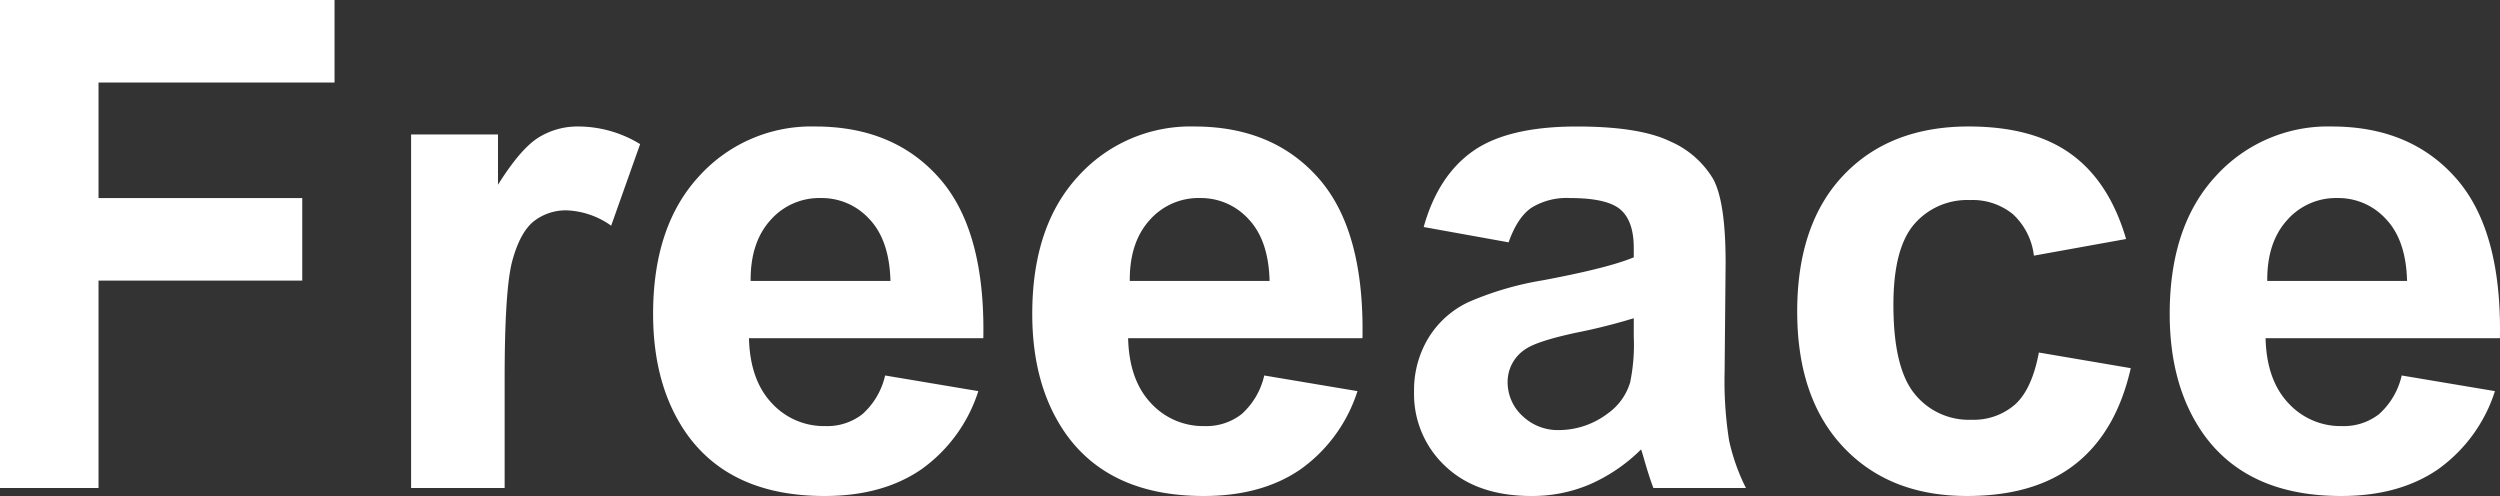 <svg xmlns="http://www.w3.org/2000/svg" width="425.385" height="84.395" viewBox="0 0 425.385 84.395">
  <rect x="0" y="0" width="425.385" height="84.395" fill="#333333" stroke="none"/>
  <path id="Freeace_logo" d="M8.553,0V-83.035H65.477v14.047H25.318v19.654H59.982v14.047H25.318V0ZM94.42,0H78.5V-60.152H93.287V-51.6q3.795-6.061,6.825-7.986a12.556,12.556,0,0,1,6.882-1.926,20.2,20.2,0,0,1,10.479,3l-4.928,13.877a13.966,13.966,0,0,0-7.477-2.605A8.834,8.834,0,0,0,99.4-45.4q-2.322,1.841-3.653,6.655T94.42-18.578Zm64.74-19.145,15.859,2.662A26.014,26.014,0,0,1,165.362-3.2q-6.6,4.56-16.511,4.56-15.689,0-23.223-10.252-5.947-8.213-5.947-20.73,0-14.953,7.816-23.421a25.742,25.742,0,0,1,19.768-8.468q13.424,0,21.184,8.864t7.42,27.159H135.994q.17,7.08,3.852,11.017a12.047,12.047,0,0,0,9.176,3.937,9.745,9.745,0,0,0,6.287-2.039A12.593,12.593,0,0,0,159.16-19.145Zm.906-16.086q-.17-6.91-3.568-10.507a10.95,10.95,0,0,0-8.27-3.6,11.054,11.054,0,0,0-8.609,3.795q-3.4,3.795-3.342,10.309Zm63.607,16.086,15.859,2.662A26.014,26.014,0,0,1,229.876-3.2q-6.6,4.56-16.511,4.56-15.689,0-23.223-10.252-5.947-8.213-5.947-20.73,0-14.953,7.816-23.421a25.742,25.742,0,0,1,19.768-8.468q13.424,0,21.184,8.864t7.42,27.159H200.508q.17,7.08,3.852,11.017a12.047,12.047,0,0,0,9.176,3.937,9.745,9.745,0,0,0,6.287-2.039A12.593,12.593,0,0,0,223.674-19.145Zm.906-16.086q-.17-6.91-3.568-10.507a10.95,10.95,0,0,0-8.27-3.6,11.054,11.054,0,0,0-8.609,3.795q-3.4,3.795-3.342,10.309Zm40.668-6.57L250.8-44.406q2.436-8.723,8.383-12.914t17.672-4.191q10.648,0,15.859,2.521a15.818,15.818,0,0,1,7.335,6.4q2.124,3.88,2.124,14.245l-.17,18.578a64.5,64.5,0,0,0,.765,11.7A34.14,34.14,0,0,0,305.633,0H289.887q-.623-1.586-1.529-4.7-.4-1.416-.566-1.869a28.694,28.694,0,0,1-8.723,5.947,24.983,24.983,0,0,1-9.912,1.982q-9.289,0-14.642-5.041a16.756,16.756,0,0,1-5.353-12.744,17.107,17.107,0,0,1,2.436-9.091,15.914,15.914,0,0,1,6.825-6.117,53.342,53.342,0,0,1,12.659-3.71q11.158-2.1,15.463-3.908v-1.586q0-4.588-2.266-6.542t-8.553-1.954a11.39,11.39,0,0,0-6.627,1.671Q266.721-45.992,265.248-41.8Zm21.3,12.914a99.486,99.486,0,0,1-9.686,2.436q-6.627,1.416-8.666,2.775a6.638,6.638,0,0,0-3.115,5.607,7.807,7.807,0,0,0,2.492,5.777,8.7,8.7,0,0,0,6.344,2.436,13.784,13.784,0,0,0,8.213-2.832,9.969,9.969,0,0,0,3.795-5.268,31.429,31.429,0,0,0,.623-7.76Zm83.771-13.48-15.689,2.832a11.386,11.386,0,0,0-3.6-7.08,10.862,10.862,0,0,0-7.278-2.379,11.892,11.892,0,0,0-9.487,4.106q-3.54,4.106-3.54,13.735,0,10.705,3.6,15.123a11.81,11.81,0,0,0,9.657,4.418,10.727,10.727,0,0,0,7.42-2.577q2.889-2.577,4.078-8.864l15.633,2.662q-2.436,10.762-9.346,16.256T343.242,1.359q-13.2,0-21.042-8.326T314.355-30.02q0-14.9,7.873-23.194t21.3-8.3q10.988,0,17.474,4.729T370.316-42.367Zm46.9,23.223,15.859,2.662A26.014,26.014,0,0,1,423.417-3.2q-6.6,4.56-16.511,4.56-15.689,0-23.223-10.252-5.947-8.213-5.947-20.73,0-14.953,7.816-23.421a25.742,25.742,0,0,1,19.768-8.468q13.424,0,21.184,8.864t7.42,27.159H394.049q.17,7.08,3.852,11.017a12.047,12.047,0,0,0,9.176,3.937,9.745,9.745,0,0,0,6.287-2.039A12.593,12.593,0,0,0,417.215-19.145Zm.906-16.086q-.17-6.91-3.568-10.507a10.95,10.95,0,0,0-8.27-3.6,11.054,11.054,0,0,0-8.609,3.795q-3.4,3.795-3.342,10.309Z" transform="translate(-8.553 83.035)" fill="#fff"/>
</svg>
